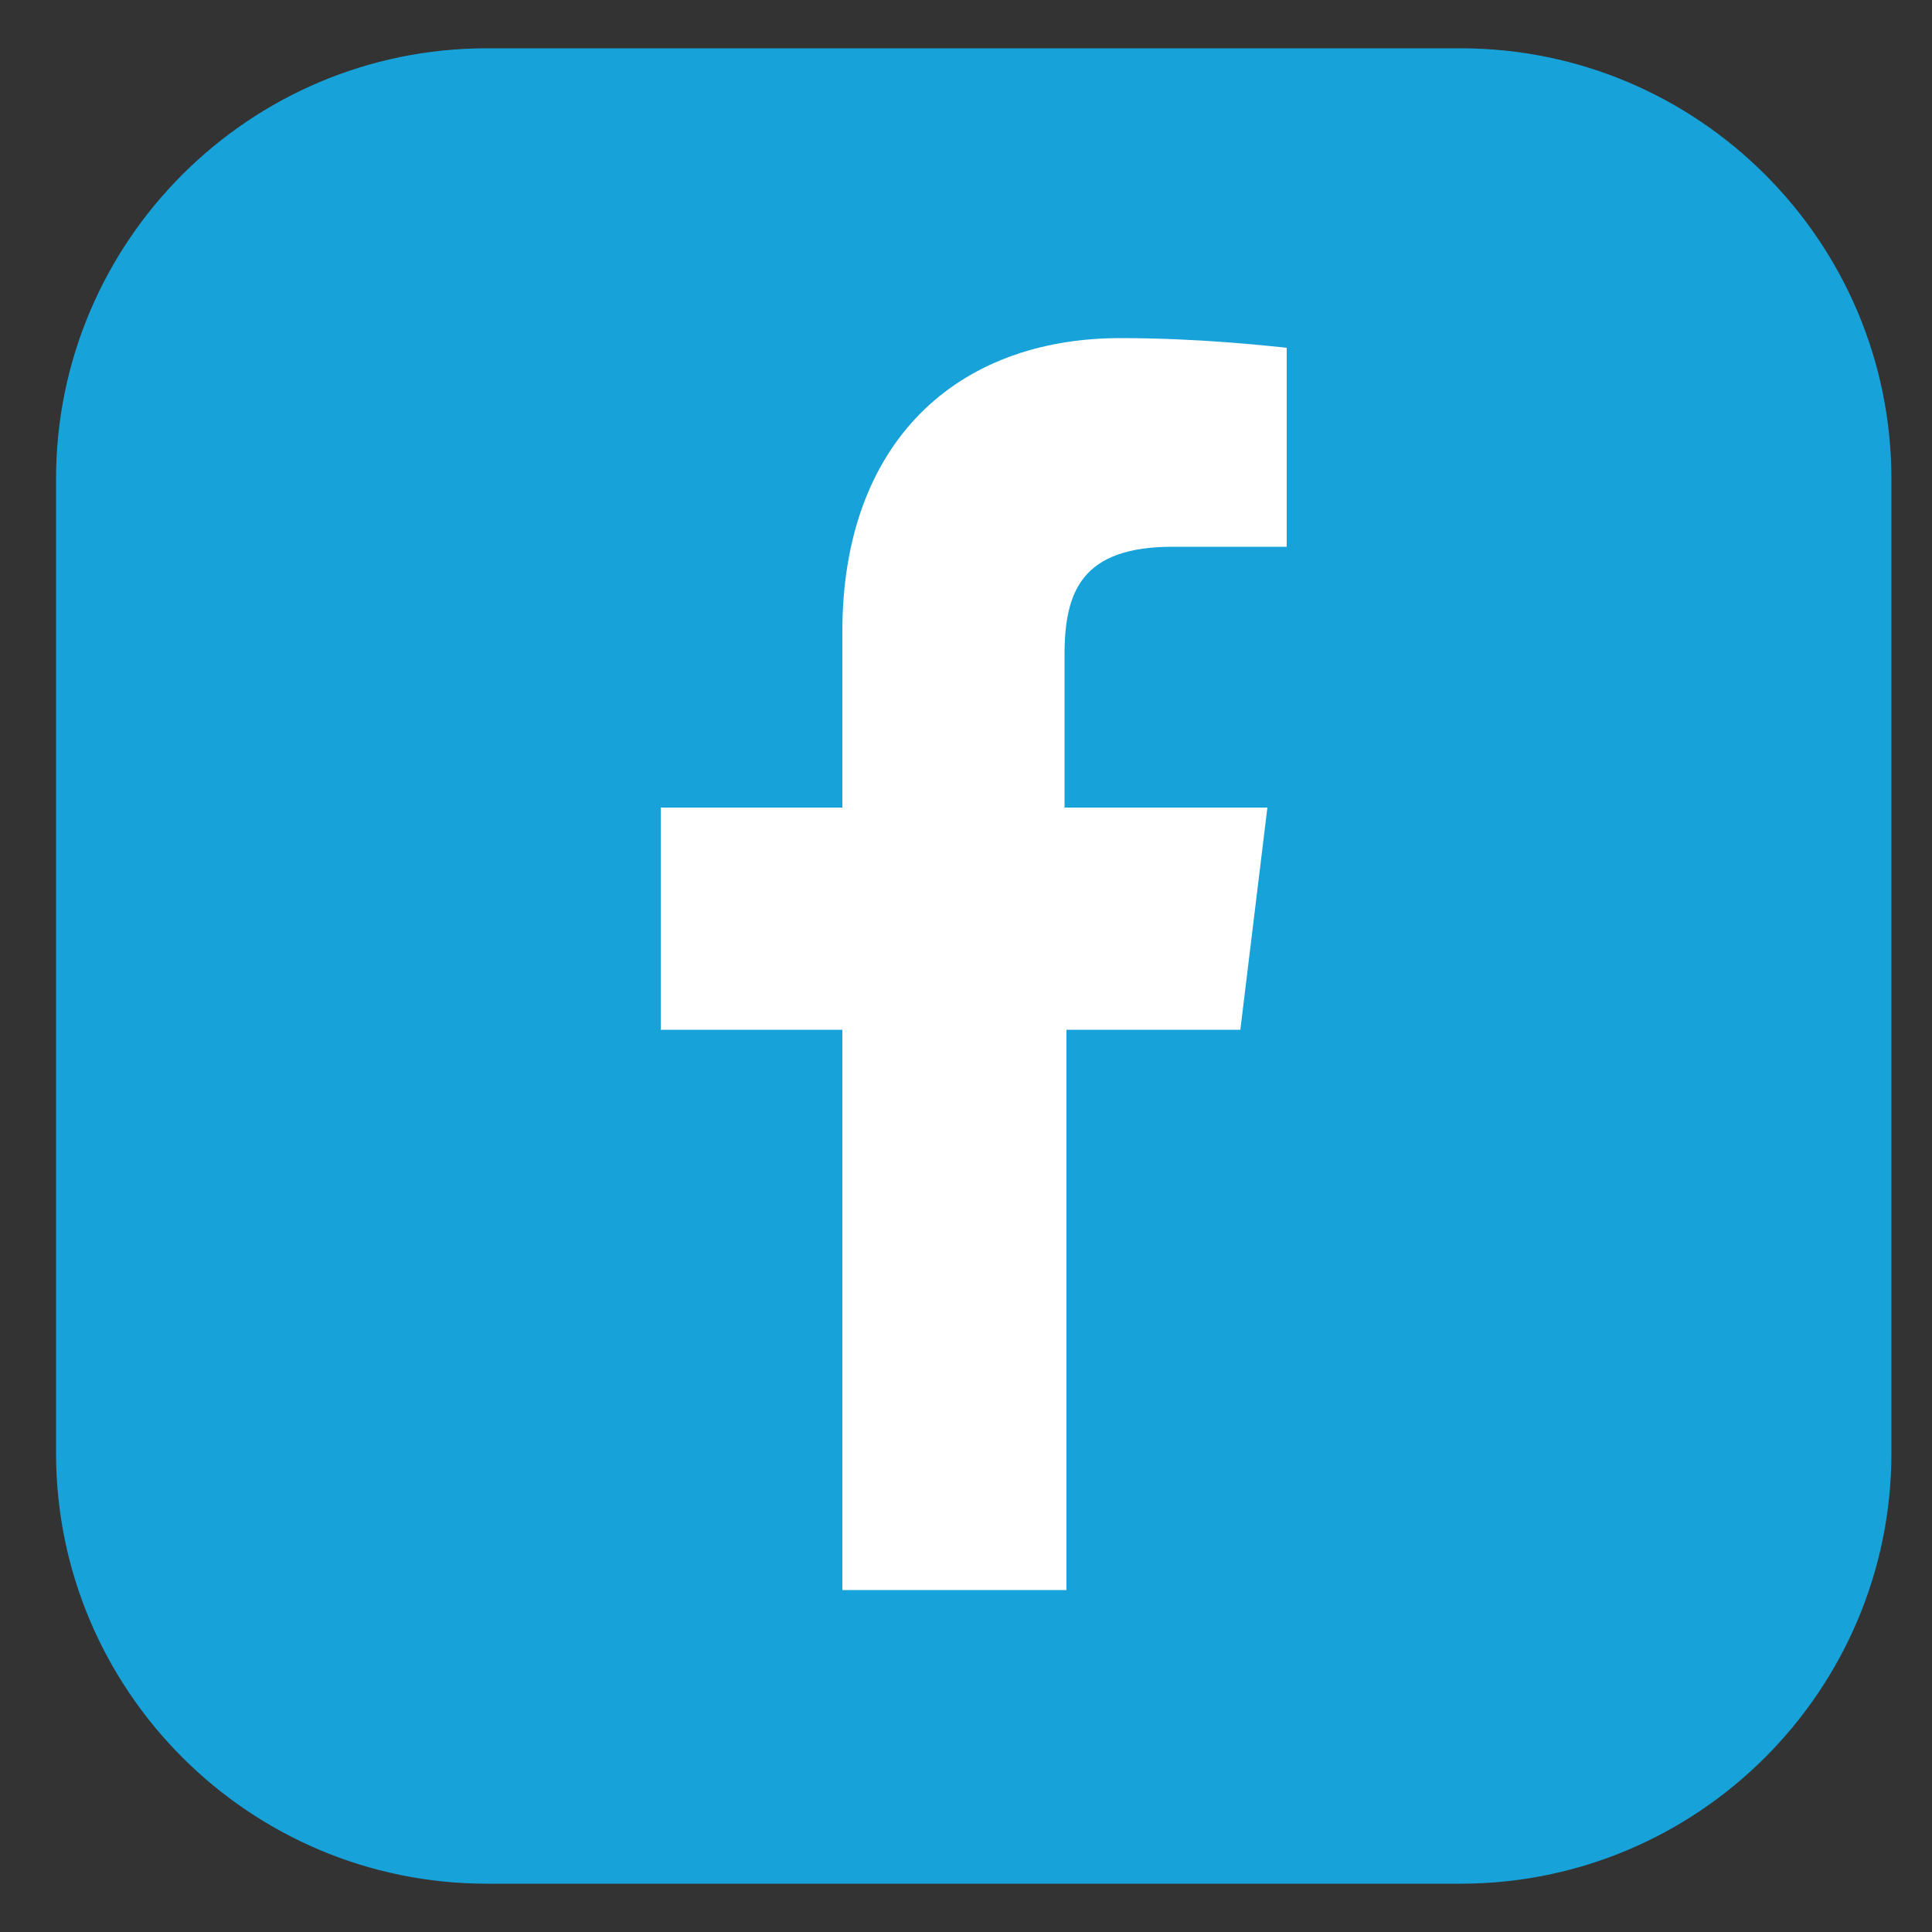 <?xml version="1.0" encoding="utf-8"?>
<!-- Generator: Adobe Illustrator 26.0.1, SVG Export Plug-In . SVG Version: 6.00 Build 0)  -->
<svg version="1.1" id="Layer_1" xmlns="http://www.w3.org/2000/svg" xmlns:xlink="http://www.w3.org/1999/xlink" x="0px" y="0px"
	 viewBox="0 0 100 100" style="enable-background:new 0 0 100 100;" xml:space="preserve">
<rect x="0" y="0" width="100" height="100" fill="#333333" stroke="none"/>
<style type="text/css">
	.st0{fill:#17A2D9;}
	.st1{fill:#FFFFFF;}
</style>
<path class="st0" d="M75.6,97.5H25.2c-12.3,0-22.3-10-22.3-22.3V24.8c0-12.3,10-22.3,22.3-22.3h50.4c12.3,0,22.3,10,22.3,22.3v50.4
	C97.9,87.5,87.9,97.5,75.6,97.5z"/>
<path class="st1" d="M60.7,28.3h5.9V18c-1-0.1-4.5-0.5-8.6-0.5c-8.5,0-14.4,5.4-14.4,15.2v9.1h-9.4v11.5h9.4v29h11.6v-29h9l1.4-11.5
	H55.1v-7.9C55.1,30.6,56,28.3,60.7,28.3L60.7,28.3z"/>
<g>
</g>
<g>
</g>
<g>
</g>
<g>
</g>
<g>
</g>
<g>
</g>
<g>
</g>
<g>
</g>
<g>
</g>
<g>
</g>
<g>
</g>
</svg>

